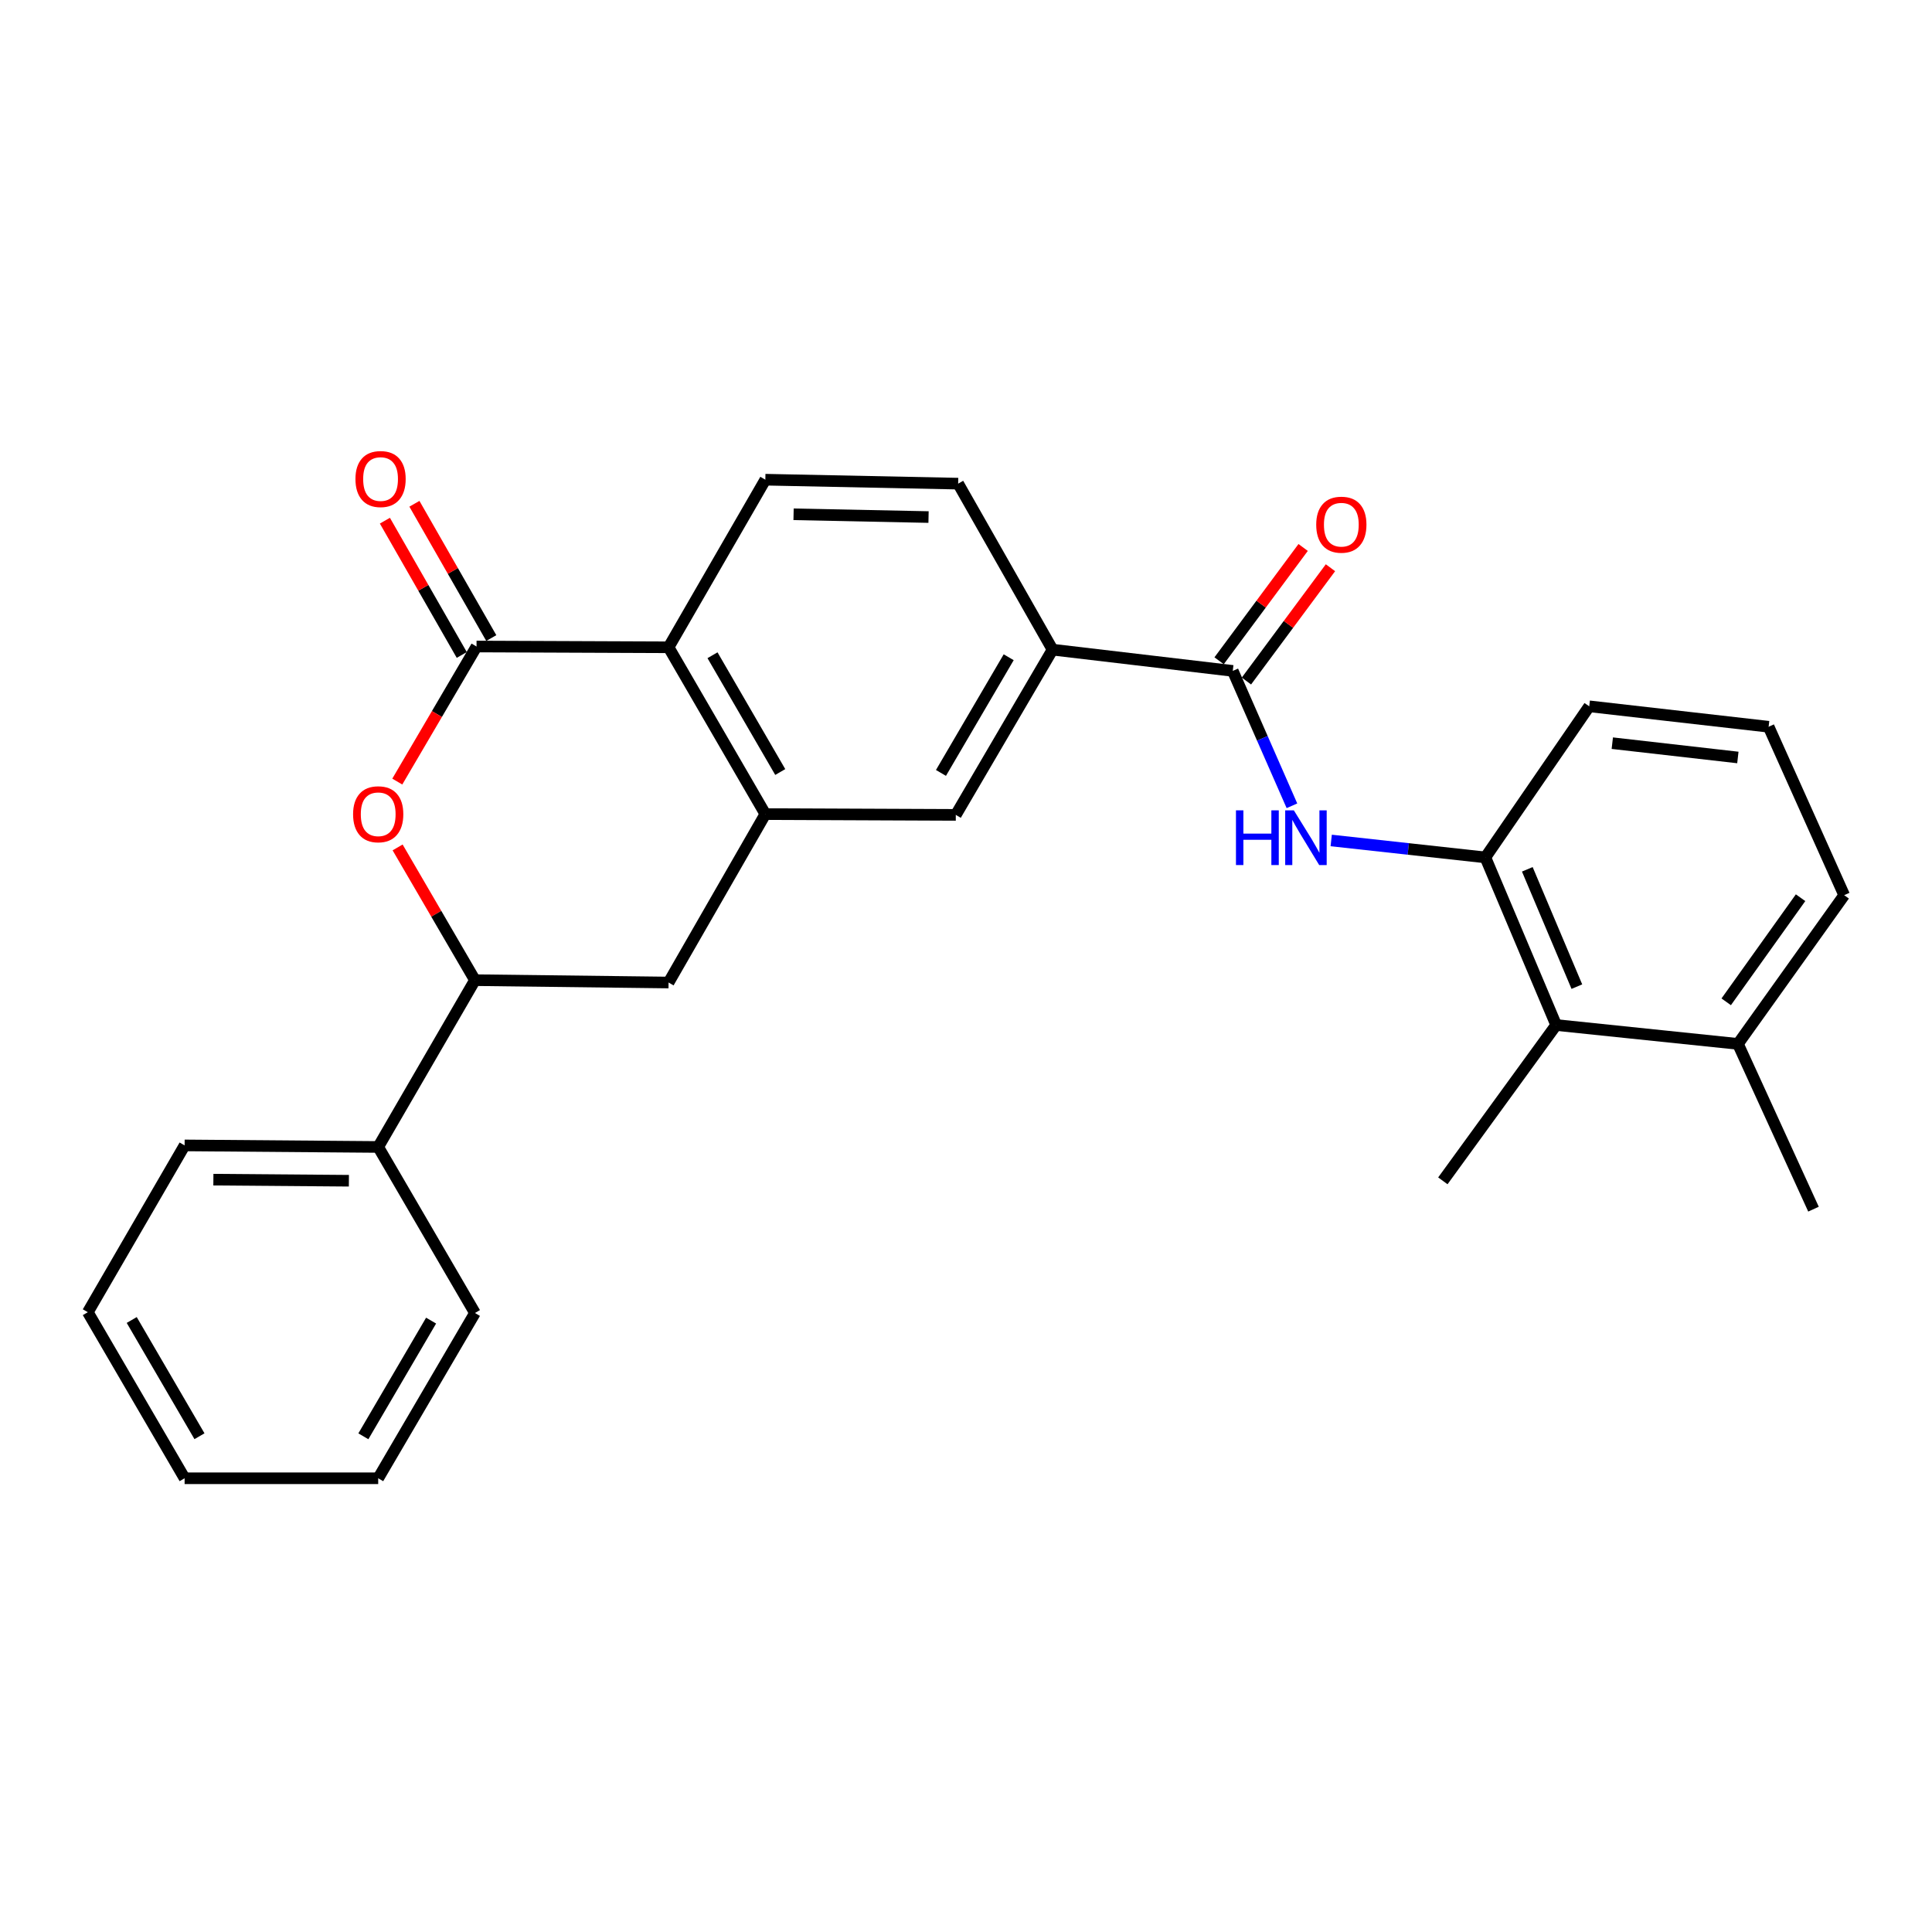 <?xml version='1.0' encoding='iso-8859-1'?>
<svg version='1.1' baseProfile='full'
              xmlns='http://www.w3.org/2000/svg'
                      xmlns:rdkit='http://www.rdkit.org/xml'
                      xmlns:xlink='http://www.w3.org/1999/xlink'
                  xml:space='preserve'
width='1000px' height='1000px' viewBox='0 0 1000 1000'>
<!-- END OF HEADER -->
<rect style='opacity:1.0;fill:#FFFFFF;stroke:none' width='1000' height='1000' x='0' y='0'> </rect>
<path class='bond-0' d='M 246.65,334.633 L 226.142,369.588' style='fill:none;fill-rule:evenodd;stroke:#000000;stroke-width:6px;stroke-linecap:butt;stroke-linejoin:miter;stroke-opacity:1' />
<path class='bond-0' d='M 226.142,369.588 L 205.634,404.543' style='fill:none;fill-rule:evenodd;stroke:#FF0000;stroke-width:6px;stroke-linecap:butt;stroke-linejoin:miter;stroke-opacity:1' />
<path class='bond-3' d='M 246.65,334.633 L 346.05,335.034' style='fill:none;fill-rule:evenodd;stroke:#000000;stroke-width:6px;stroke-linecap:butt;stroke-linejoin:miter;stroke-opacity:1' />
<path class='bond-12' d='M 254.289,330.26 L 234.394,295.507' style='fill:none;fill-rule:evenodd;stroke:#000000;stroke-width:6px;stroke-linecap:butt;stroke-linejoin:miter;stroke-opacity:1' />
<path class='bond-12' d='M 234.394,295.507 L 214.499,260.755' style='fill:none;fill-rule:evenodd;stroke:#FF0000;stroke-width:6px;stroke-linecap:butt;stroke-linejoin:miter;stroke-opacity:1' />
<path class='bond-12' d='M 239.011,339.006 L 219.117,304.253' style='fill:none;fill-rule:evenodd;stroke:#000000;stroke-width:6px;stroke-linecap:butt;stroke-linejoin:miter;stroke-opacity:1' />
<path class='bond-12' d='M 219.117,304.253 L 199.222,269.501' style='fill:none;fill-rule:evenodd;stroke:#FF0000;stroke-width:6px;stroke-linecap:butt;stroke-linejoin:miter;stroke-opacity:1' />
<path class='bond-5' d='M 205.806,438.625 L 225.822,472.978' style='fill:none;fill-rule:evenodd;stroke:#FF0000;stroke-width:6px;stroke-linecap:butt;stroke-linejoin:miter;stroke-opacity:1' />
<path class='bond-5' d='M 225.822,472.978 L 245.838,507.331' style='fill:none;fill-rule:evenodd;stroke:#000000;stroke-width:6px;stroke-linecap:butt;stroke-linejoin:miter;stroke-opacity:1' />
<path class='bond-1' d='M 396.141,421.378 L 346.05,335.034' style='fill:none;fill-rule:evenodd;stroke:#000000;stroke-width:6px;stroke-linecap:butt;stroke-linejoin:miter;stroke-opacity:1' />
<path class='bond-1' d='M 403.854,399.593 L 368.79,339.152' style='fill:none;fill-rule:evenodd;stroke:#000000;stroke-width:6px;stroke-linecap:butt;stroke-linejoin:miter;stroke-opacity:1' />
<path class='bond-8' d='M 396.141,421.378 L 346.05,508.553' style='fill:none;fill-rule:evenodd;stroke:#000000;stroke-width:6px;stroke-linecap:butt;stroke-linejoin:miter;stroke-opacity:1' />
<path class='bond-9' d='M 396.141,421.378 L 494.719,421.789' style='fill:none;fill-rule:evenodd;stroke:#000000;stroke-width:6px;stroke-linecap:butt;stroke-linejoin:miter;stroke-opacity:1' />
<path class='bond-2' d='M 638.078,347.258 L 544.8,336.256' style='fill:none;fill-rule:evenodd;stroke:#000000;stroke-width:6px;stroke-linecap:butt;stroke-linejoin:miter;stroke-opacity:1' />
<path class='bond-4' d='M 638.078,347.258 L 653.393,382.167' style='fill:none;fill-rule:evenodd;stroke:#000000;stroke-width:6px;stroke-linecap:butt;stroke-linejoin:miter;stroke-opacity:1' />
<path class='bond-4' d='M 653.393,382.167 L 668.708,417.076' style='fill:none;fill-rule:evenodd;stroke:#0000FF;stroke-width:6px;stroke-linecap:butt;stroke-linejoin:miter;stroke-opacity:1' />
<path class='bond-13' d='M 645.147,352.502 L 666.896,323.18' style='fill:none;fill-rule:evenodd;stroke:#000000;stroke-width:6px;stroke-linecap:butt;stroke-linejoin:miter;stroke-opacity:1' />
<path class='bond-13' d='M 666.896,323.18 L 688.644,293.857' style='fill:none;fill-rule:evenodd;stroke:#FF0000;stroke-width:6px;stroke-linecap:butt;stroke-linejoin:miter;stroke-opacity:1' />
<path class='bond-13' d='M 631.009,342.015 L 652.757,312.693' style='fill:none;fill-rule:evenodd;stroke:#000000;stroke-width:6px;stroke-linecap:butt;stroke-linejoin:miter;stroke-opacity:1' />
<path class='bond-13' d='M 652.757,312.693 L 674.505,283.371' style='fill:none;fill-rule:evenodd;stroke:#FF0000;stroke-width:6px;stroke-linecap:butt;stroke-linejoin:miter;stroke-opacity:1' />
<path class='bond-11' d='M 346.05,335.034 L 396.141,248.289' style='fill:none;fill-rule:evenodd;stroke:#000000;stroke-width:6px;stroke-linecap:butt;stroke-linejoin:miter;stroke-opacity:1' />
<path class='bond-6' d='M 689.03,435.029 L 728.926,439.411' style='fill:none;fill-rule:evenodd;stroke:#0000FF;stroke-width:6px;stroke-linecap:butt;stroke-linejoin:miter;stroke-opacity:1' />
<path class='bond-6' d='M 728.926,439.411 L 768.821,443.793' style='fill:none;fill-rule:evenodd;stroke:#000000;stroke-width:6px;stroke-linecap:butt;stroke-linejoin:miter;stroke-opacity:1' />
<path class='bond-15' d='M 245.838,507.331 L 195.757,593.665' style='fill:none;fill-rule:evenodd;stroke:#000000;stroke-width:6px;stroke-linecap:butt;stroke-linejoin:miter;stroke-opacity:1' />
<path class='bond-28' d='M 245.838,507.331 L 346.05,508.553' style='fill:none;fill-rule:evenodd;stroke:#000000;stroke-width:6px;stroke-linecap:butt;stroke-linejoin:miter;stroke-opacity:1' />
<path class='bond-10' d='M 768.821,443.793 L 805.465,530.547' style='fill:none;fill-rule:evenodd;stroke:#000000;stroke-width:6px;stroke-linecap:butt;stroke-linejoin:miter;stroke-opacity:1' />
<path class='bond-10' d='M 790.534,449.956 L 816.185,510.685' style='fill:none;fill-rule:evenodd;stroke:#000000;stroke-width:6px;stroke-linecap:butt;stroke-linejoin:miter;stroke-opacity:1' />
<path class='bond-17' d='M 768.821,443.793 L 822.589,365.585' style='fill:none;fill-rule:evenodd;stroke:#000000;stroke-width:6px;stroke-linecap:butt;stroke-linejoin:miter;stroke-opacity:1' />
<path class='bond-7' d='M 544.8,336.256 L 495.941,250.333' style='fill:none;fill-rule:evenodd;stroke:#000000;stroke-width:6px;stroke-linecap:butt;stroke-linejoin:miter;stroke-opacity:1' />
<path class='bond-27' d='M 544.8,336.256 L 494.719,421.789' style='fill:none;fill-rule:evenodd;stroke:#000000;stroke-width:6px;stroke-linecap:butt;stroke-linejoin:miter;stroke-opacity:1' />
<path class='bond-27' d='M 522.097,340.191 L 487.04,400.064' style='fill:none;fill-rule:evenodd;stroke:#000000;stroke-width:6px;stroke-linecap:butt;stroke-linejoin:miter;stroke-opacity:1' />
<path class='bond-16' d='M 805.465,530.547 L 899.555,540.317' style='fill:none;fill-rule:evenodd;stroke:#000000;stroke-width:6px;stroke-linecap:butt;stroke-linejoin:miter;stroke-opacity:1' />
<path class='bond-19' d='M 805.465,530.547 L 746.817,611.2' style='fill:none;fill-rule:evenodd;stroke:#000000;stroke-width:6px;stroke-linecap:butt;stroke-linejoin:miter;stroke-opacity:1' />
<path class='bond-14' d='M 396.141,248.289 L 495.941,250.333' style='fill:none;fill-rule:evenodd;stroke:#000000;stroke-width:6px;stroke-linecap:butt;stroke-linejoin:miter;stroke-opacity:1' />
<path class='bond-14' d='M 410.75,266.195 L 480.611,267.626' style='fill:none;fill-rule:evenodd;stroke:#000000;stroke-width:6px;stroke-linecap:butt;stroke-linejoin:miter;stroke-opacity:1' />
<path class='bond-22' d='M 195.757,593.665 L 95.555,592.863' style='fill:none;fill-rule:evenodd;stroke:#000000;stroke-width:6px;stroke-linecap:butt;stroke-linejoin:miter;stroke-opacity:1' />
<path class='bond-22' d='M 180.586,611.147 L 110.445,610.586' style='fill:none;fill-rule:evenodd;stroke:#000000;stroke-width:6px;stroke-linecap:butt;stroke-linejoin:miter;stroke-opacity:1' />
<path class='bond-23' d='M 195.757,593.665 L 245.838,679.608' style='fill:none;fill-rule:evenodd;stroke:#000000;stroke-width:6px;stroke-linecap:butt;stroke-linejoin:miter;stroke-opacity:1' />
<path class='bond-21' d='M 899.555,540.317 L 938.663,625.859' style='fill:none;fill-rule:evenodd;stroke:#000000;stroke-width:6px;stroke-linecap:butt;stroke-linejoin:miter;stroke-opacity:1' />
<path class='bond-30' d='M 899.555,540.317 L 954.545,463.342' style='fill:none;fill-rule:evenodd;stroke:#000000;stroke-width:6px;stroke-linecap:butt;stroke-linejoin:miter;stroke-opacity:1' />
<path class='bond-30' d='M 893.48,518.538 L 931.973,464.656' style='fill:none;fill-rule:evenodd;stroke:#000000;stroke-width:6px;stroke-linecap:butt;stroke-linejoin:miter;stroke-opacity:1' />
<path class='bond-18' d='M 822.589,365.585 L 915.437,376.167' style='fill:none;fill-rule:evenodd;stroke:#000000;stroke-width:6px;stroke-linecap:butt;stroke-linejoin:miter;stroke-opacity:1' />
<path class='bond-18' d='M 834.523,384.663 L 899.516,392.07' style='fill:none;fill-rule:evenodd;stroke:#000000;stroke-width:6px;stroke-linecap:butt;stroke-linejoin:miter;stroke-opacity:1' />
<path class='bond-20' d='M 915.437,376.167 L 954.545,463.342' style='fill:none;fill-rule:evenodd;stroke:#000000;stroke-width:6px;stroke-linecap:butt;stroke-linejoin:miter;stroke-opacity:1' />
<path class='bond-25' d='M 95.555,592.863 L 45.455,679.197' style='fill:none;fill-rule:evenodd;stroke:#000000;stroke-width:6px;stroke-linecap:butt;stroke-linejoin:miter;stroke-opacity:1' />
<path class='bond-24' d='M 245.838,679.608 L 195.757,765.15' style='fill:none;fill-rule:evenodd;stroke:#000000;stroke-width:6px;stroke-linecap:butt;stroke-linejoin:miter;stroke-opacity:1' />
<path class='bond-24' d='M 223.135,683.545 L 188.078,743.425' style='fill:none;fill-rule:evenodd;stroke:#000000;stroke-width:6px;stroke-linecap:butt;stroke-linejoin:miter;stroke-opacity:1' />
<path class='bond-26' d='M 195.757,765.15 L 95.555,765.15' style='fill:none;fill-rule:evenodd;stroke:#000000;stroke-width:6px;stroke-linecap:butt;stroke-linejoin:miter;stroke-opacity:1' />
<path class='bond-29' d='M 45.455,679.197 L 95.555,765.15' style='fill:none;fill-rule:evenodd;stroke:#000000;stroke-width:6px;stroke-linecap:butt;stroke-linejoin:miter;stroke-opacity:1' />
<path class='bond-29' d='M 68.178,683.225 L 103.249,743.392' style='fill:none;fill-rule:evenodd;stroke:#000000;stroke-width:6px;stroke-linecap:butt;stroke-linejoin:miter;stroke-opacity:1' />
<path  class='atom-1' d='M 182.757 421.458
Q 182.757 414.658, 186.117 410.858
Q 189.477 407.058, 195.757 407.058
Q 202.037 407.058, 205.397 410.858
Q 208.757 414.658, 208.757 421.458
Q 208.757 428.338, 205.357 432.258
Q 201.957 436.138, 195.757 436.138
Q 189.517 436.138, 186.117 432.258
Q 182.757 428.378, 182.757 421.458
M 195.757 432.938
Q 200.077 432.938, 202.397 430.058
Q 204.757 427.138, 204.757 421.458
Q 204.757 415.898, 202.397 413.098
Q 200.077 410.258, 195.757 410.258
Q 191.437 410.258, 189.077 413.058
Q 186.757 415.858, 186.757 421.458
Q 186.757 427.178, 189.077 430.058
Q 191.437 432.938, 195.757 432.938
' fill='#FF0000'/>
<path  class='atom-5' d='M 639.734 419.432
L 643.574 419.432
L 643.574 431.472
L 658.054 431.472
L 658.054 419.432
L 661.894 419.432
L 661.894 447.752
L 658.054 447.752
L 658.054 434.672
L 643.574 434.672
L 643.574 447.752
L 639.734 447.752
L 639.734 419.432
' fill='#0000FF'/>
<path  class='atom-5' d='M 669.694 419.432
L 678.974 434.432
Q 679.894 435.912, 681.374 438.592
Q 682.854 441.272, 682.934 441.432
L 682.934 419.432
L 686.694 419.432
L 686.694 447.752
L 682.814 447.752
L 672.854 431.352
Q 671.694 429.432, 670.454 427.232
Q 669.254 425.032, 668.894 424.352
L 668.894 447.752
L 665.214 447.752
L 665.214 419.432
L 669.694 419.432
' fill='#0000FF'/>
<path  class='atom-13' d='M 183.979 247.948
Q 183.979 241.148, 187.339 237.348
Q 190.699 233.548, 196.979 233.548
Q 203.259 233.548, 206.619 237.348
Q 209.979 241.148, 209.979 247.948
Q 209.979 254.828, 206.579 258.748
Q 203.179 262.628, 196.979 262.628
Q 190.739 262.628, 187.339 258.748
Q 183.979 254.868, 183.979 247.948
M 196.979 259.428
Q 201.299 259.428, 203.619 256.548
Q 205.979 253.628, 205.979 247.948
Q 205.979 242.388, 203.619 239.588
Q 201.299 236.748, 196.979 236.748
Q 192.659 236.748, 190.299 239.548
Q 187.979 242.348, 187.979 247.948
Q 187.979 253.668, 190.299 256.548
Q 192.659 259.428, 196.979 259.428
' fill='#FF0000'/>
<path  class='atom-14' d='M 681.272 271.576
Q 681.272 264.776, 684.632 260.976
Q 687.992 257.176, 694.272 257.176
Q 700.552 257.176, 703.912 260.976
Q 707.272 264.776, 707.272 271.576
Q 707.272 278.456, 703.872 282.376
Q 700.472 286.256, 694.272 286.256
Q 688.032 286.256, 684.632 282.376
Q 681.272 278.496, 681.272 271.576
M 694.272 283.056
Q 698.592 283.056, 700.912 280.176
Q 703.272 277.256, 703.272 271.576
Q 703.272 266.016, 700.912 263.216
Q 698.592 260.376, 694.272 260.376
Q 689.952 260.376, 687.592 263.176
Q 685.272 265.976, 685.272 271.576
Q 685.272 277.296, 687.592 280.176
Q 689.952 283.056, 694.272 283.056
' fill='#FF0000'/>
</svg>
